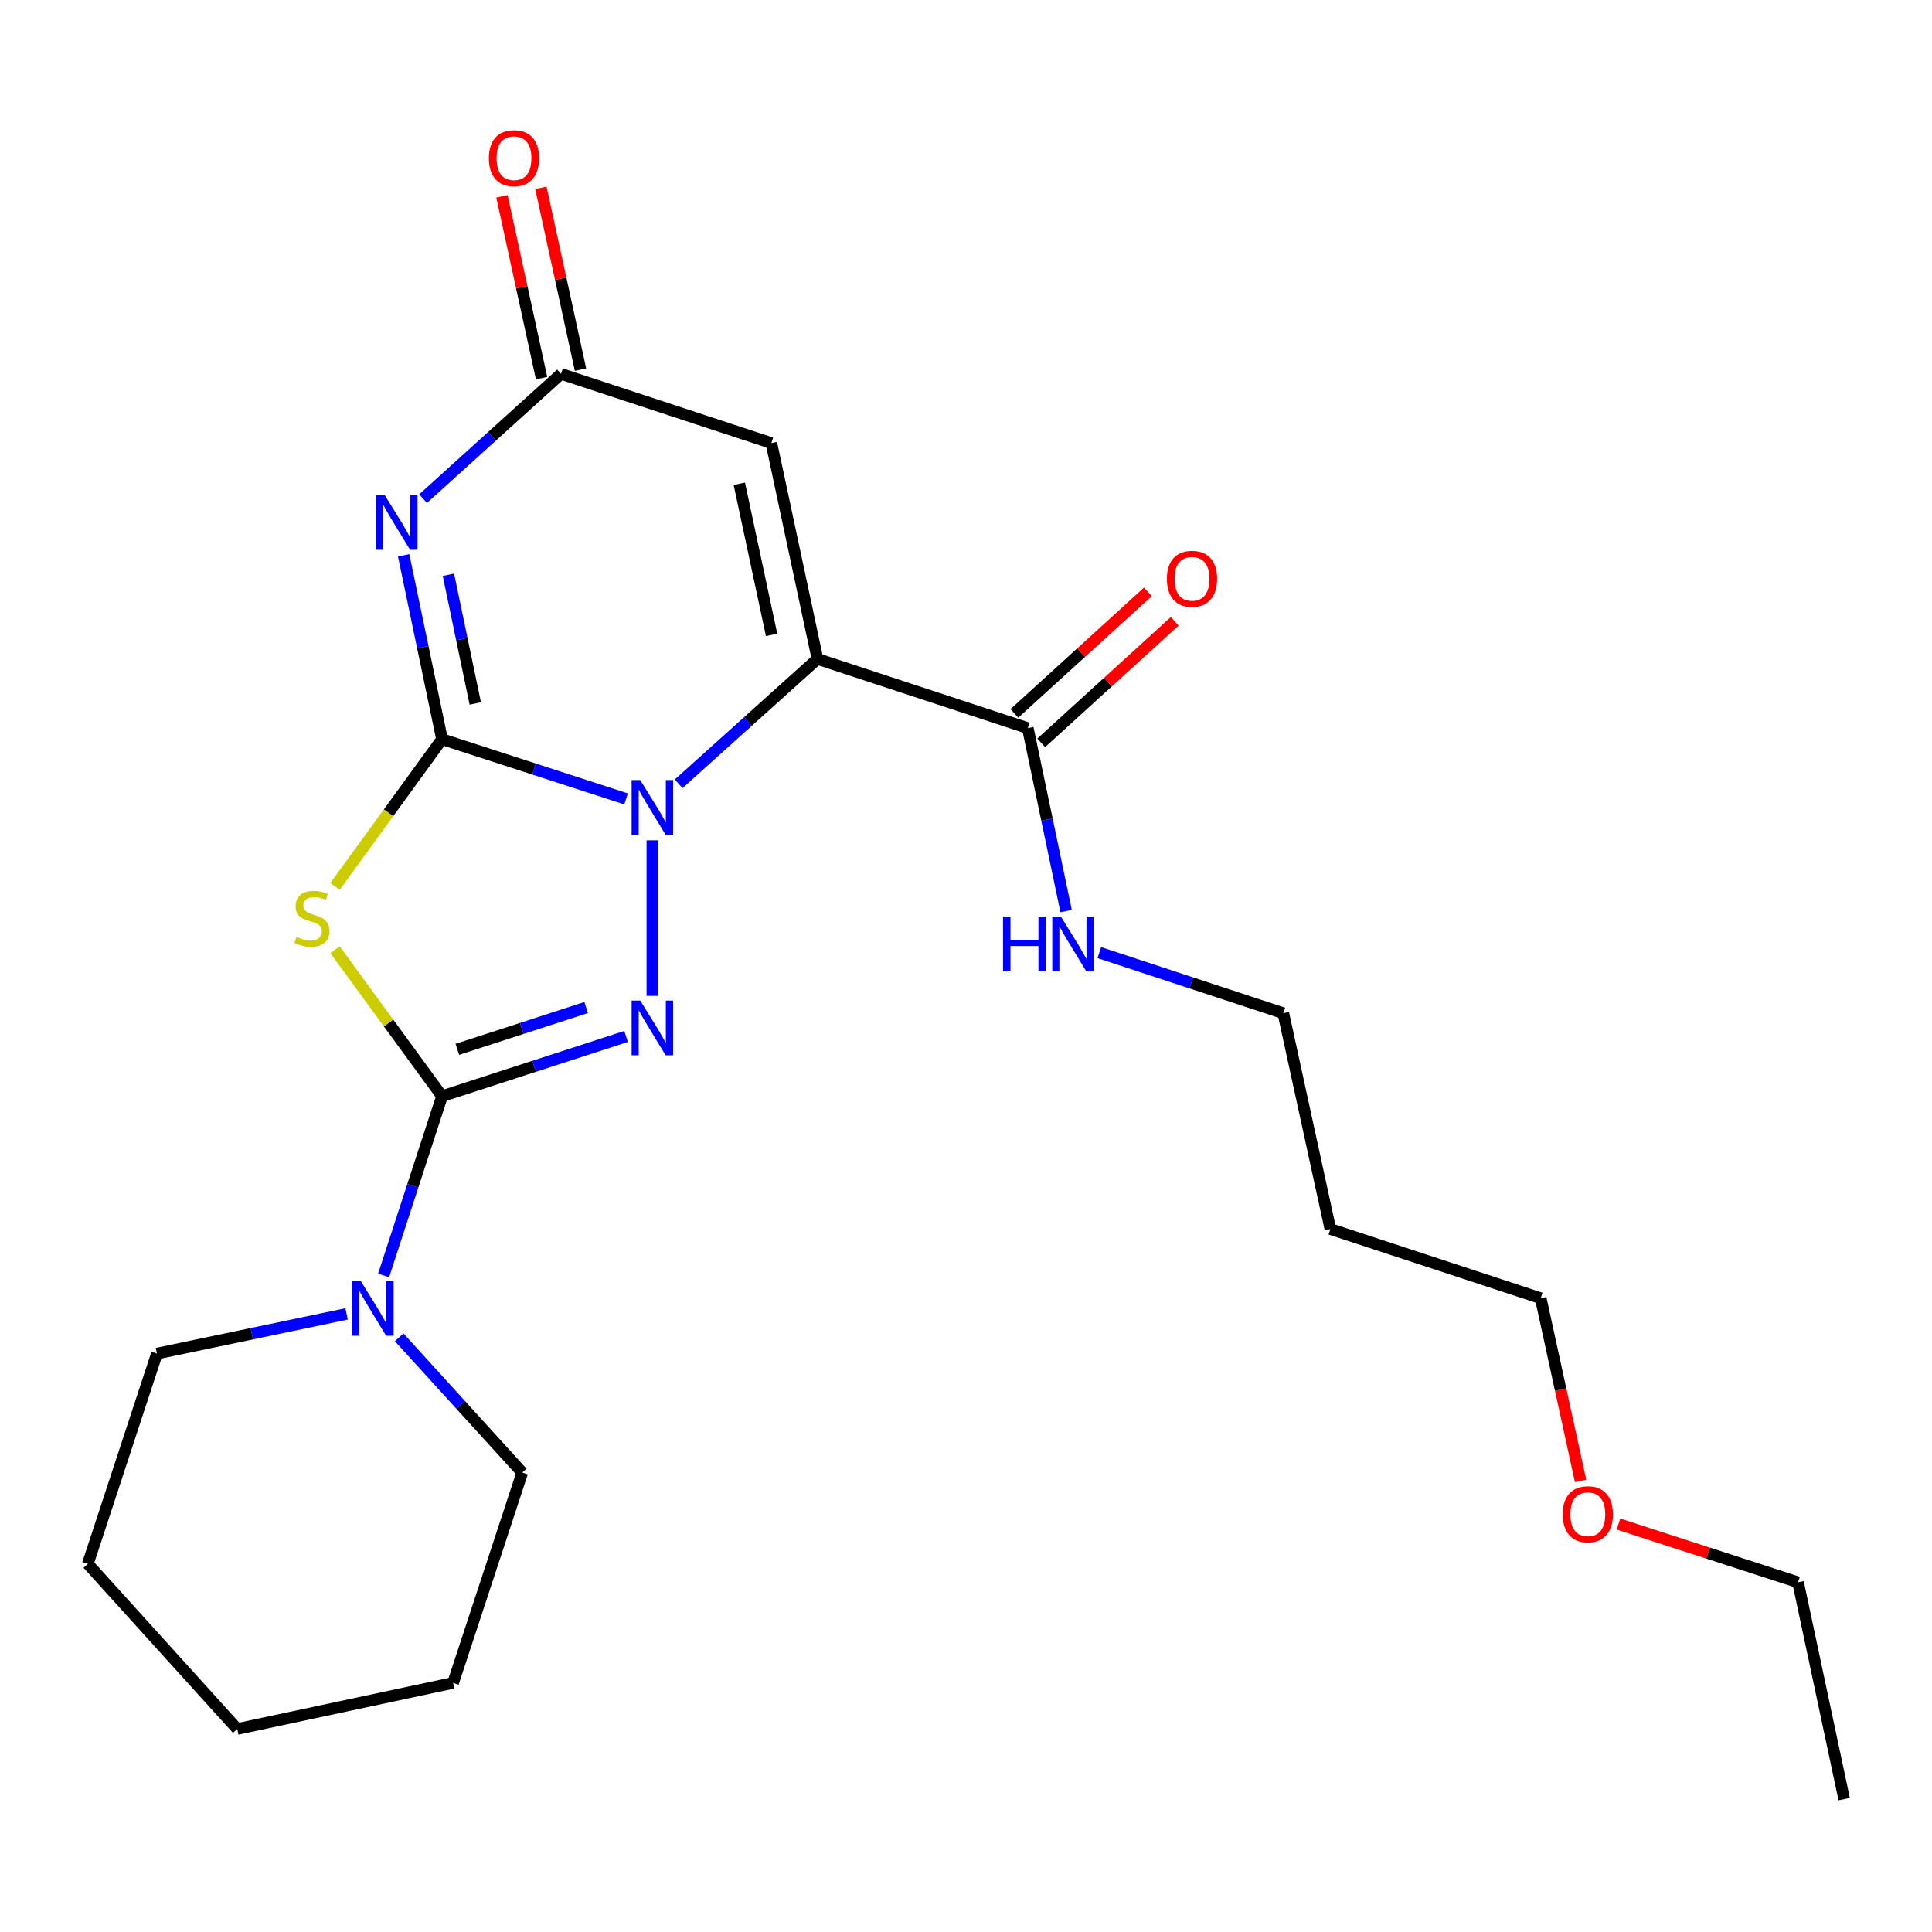 <?xml version='1.0' encoding='iso-8859-1'?>
<svg version='1.1' baseProfile='full'
              xmlns='http://www.w3.org/2000/svg'
                      xmlns:rdkit='http://www.rdkit.org/xml'
                      xmlns:xlink='http://www.w3.org/1999/xlink'
                  xml:space='preserve'
width='1000px' height='1000px' viewBox='0 0 1000 1000'>
<!-- END OF HEADER -->
<rect style='opacity:1.0;fill:#FFFFFF;stroke:none' width='1000' height='1000' x='0' y='0'> </rect>
<path class='bond-0' d='M 228.794,382.603 L 276.426,398.06' style='fill:none;fill-rule:evenodd;stroke:#000000;stroke-width:6px;stroke-linecap:butt;stroke-linejoin:miter;stroke-opacity:1' />
<path class='bond-0' d='M 276.426,398.06 L 324.058,413.518' style='fill:none;fill-rule:evenodd;stroke:#0000FF;stroke-width:6px;stroke-linecap:butt;stroke-linejoin:miter;stroke-opacity:1' />
<path class='bond-4' d='M 228.794,382.603 L 201.108,420.701' style='fill:none;fill-rule:evenodd;stroke:#000000;stroke-width:6px;stroke-linecap:butt;stroke-linejoin:miter;stroke-opacity:1' />
<path class='bond-4' d='M 201.108,420.701 L 173.422,458.8' style='fill:none;fill-rule:evenodd;stroke:#CCCC00;stroke-width:6px;stroke-linecap:butt;stroke-linejoin:miter;stroke-opacity:1' />
<path class='bond-5' d='M 228.794,382.603 L 218.863,335.016' style='fill:none;fill-rule:evenodd;stroke:#000000;stroke-width:6px;stroke-linecap:butt;stroke-linejoin:miter;stroke-opacity:1' />
<path class='bond-5' d='M 218.863,335.016 L 208.931,287.429' style='fill:none;fill-rule:evenodd;stroke:#0000FF;stroke-width:6px;stroke-linecap:butt;stroke-linejoin:miter;stroke-opacity:1' />
<path class='bond-5' d='M 246,364.114 L 239.048,330.803' style='fill:none;fill-rule:evenodd;stroke:#000000;stroke-width:6px;stroke-linecap:butt;stroke-linejoin:miter;stroke-opacity:1' />
<path class='bond-5' d='M 239.048,330.803 L 232.097,297.493' style='fill:none;fill-rule:evenodd;stroke:#0000FF;stroke-width:6px;stroke-linecap:butt;stroke-linejoin:miter;stroke-opacity:1' />
<path class='bond-1' d='M 351.273,405.687 L 387.196,373.376' style='fill:none;fill-rule:evenodd;stroke:#0000FF;stroke-width:6px;stroke-linecap:butt;stroke-linejoin:miter;stroke-opacity:1' />
<path class='bond-1' d='M 387.196,373.376 L 423.12,341.064' style='fill:none;fill-rule:evenodd;stroke:#000000;stroke-width:6px;stroke-linecap:butt;stroke-linejoin:miter;stroke-opacity:1' />
<path class='bond-3' d='M 337.659,434.945 L 337.659,515.457' style='fill:none;fill-rule:evenodd;stroke:#0000FF;stroke-width:6px;stroke-linecap:butt;stroke-linejoin:miter;stroke-opacity:1' />
<path class='bond-9' d='M 423.12,341.064 L 531.985,376.875' style='fill:none;fill-rule:evenodd;stroke:#000000;stroke-width:6px;stroke-linecap:butt;stroke-linejoin:miter;stroke-opacity:1' />
<path class='bond-25' d='M 423.12,341.064 L 399.257,229.335' style='fill:none;fill-rule:evenodd;stroke:#000000;stroke-width:6px;stroke-linecap:butt;stroke-linejoin:miter;stroke-opacity:1' />
<path class='bond-25' d='M 399.375,328.611 L 382.671,250.401' style='fill:none;fill-rule:evenodd;stroke:#000000;stroke-width:6px;stroke-linecap:butt;stroke-linejoin:miter;stroke-opacity:1' />
<path class='bond-2' d='M 228.794,567.386 L 201.103,529.478' style='fill:none;fill-rule:evenodd;stroke:#000000;stroke-width:6px;stroke-linecap:butt;stroke-linejoin:miter;stroke-opacity:1' />
<path class='bond-2' d='M 201.103,529.478 L 173.412,491.57' style='fill:none;fill-rule:evenodd;stroke:#CCCC00;stroke-width:6px;stroke-linecap:butt;stroke-linejoin:miter;stroke-opacity:1' />
<path class='bond-8' d='M 228.794,567.386 L 213.673,613.781' style='fill:none;fill-rule:evenodd;stroke:#000000;stroke-width:6px;stroke-linecap:butt;stroke-linejoin:miter;stroke-opacity:1' />
<path class='bond-8' d='M 213.673,613.781 L 198.551,660.176' style='fill:none;fill-rule:evenodd;stroke:#0000FF;stroke-width:6px;stroke-linecap:butt;stroke-linejoin:miter;stroke-opacity:1' />
<path class='bond-24' d='M 228.794,567.386 L 276.426,551.923' style='fill:none;fill-rule:evenodd;stroke:#000000;stroke-width:6px;stroke-linecap:butt;stroke-linejoin:miter;stroke-opacity:1' />
<path class='bond-24' d='M 276.426,551.923 L 324.058,536.46' style='fill:none;fill-rule:evenodd;stroke:#0000FF;stroke-width:6px;stroke-linecap:butt;stroke-linejoin:miter;stroke-opacity:1' />
<path class='bond-24' d='M 236.717,543.134 L 270.059,532.31' style='fill:none;fill-rule:evenodd;stroke:#000000;stroke-width:6px;stroke-linecap:butt;stroke-linejoin:miter;stroke-opacity:1' />
<path class='bond-24' d='M 270.059,532.31 L 303.401,521.486' style='fill:none;fill-rule:evenodd;stroke:#0000FF;stroke-width:6px;stroke-linecap:butt;stroke-linejoin:miter;stroke-opacity:1' />
<path class='bond-7' d='M 218.984,258.1 L 254.688,225.812' style='fill:none;fill-rule:evenodd;stroke:#0000FF;stroke-width:6px;stroke-linecap:butt;stroke-linejoin:miter;stroke-opacity:1' />
<path class='bond-7' d='M 254.688,225.812 L 290.392,193.524' style='fill:none;fill-rule:evenodd;stroke:#000000;stroke-width:6px;stroke-linecap:butt;stroke-linejoin:miter;stroke-opacity:1' />
<path class='bond-6' d='M 399.257,229.335 L 290.392,193.524' style='fill:none;fill-rule:evenodd;stroke:#000000;stroke-width:6px;stroke-linecap:butt;stroke-linejoin:miter;stroke-opacity:1' />
<path class='bond-10' d='M 300.466,191.328 L 290.209,144.273' style='fill:none;fill-rule:evenodd;stroke:#000000;stroke-width:6px;stroke-linecap:butt;stroke-linejoin:miter;stroke-opacity:1' />
<path class='bond-10' d='M 290.209,144.273 L 279.951,97.218' style='fill:none;fill-rule:evenodd;stroke:#FF0000;stroke-width:6px;stroke-linecap:butt;stroke-linejoin:miter;stroke-opacity:1' />
<path class='bond-10' d='M 280.318,195.72 L 270.061,148.664' style='fill:none;fill-rule:evenodd;stroke:#000000;stroke-width:6px;stroke-linecap:butt;stroke-linejoin:miter;stroke-opacity:1' />
<path class='bond-10' d='M 270.061,148.664 L 259.804,101.609' style='fill:none;fill-rule:evenodd;stroke:#FF0000;stroke-width:6px;stroke-linecap:butt;stroke-linejoin:miter;stroke-opacity:1' />
<path class='bond-13' d='M 206.607,692.184 L 238.464,727.194' style='fill:none;fill-rule:evenodd;stroke:#0000FF;stroke-width:6px;stroke-linecap:butt;stroke-linejoin:miter;stroke-opacity:1' />
<path class='bond-13' d='M 238.464,727.194 L 270.322,762.204' style='fill:none;fill-rule:evenodd;stroke:#000000;stroke-width:6px;stroke-linecap:butt;stroke-linejoin:miter;stroke-opacity:1' />
<path class='bond-14' d='M 179.4,680.068 L 130.316,690.337' style='fill:none;fill-rule:evenodd;stroke:#0000FF;stroke-width:6px;stroke-linecap:butt;stroke-linejoin:miter;stroke-opacity:1' />
<path class='bond-14' d='M 130.316,690.337 L 81.231,700.606' style='fill:none;fill-rule:evenodd;stroke:#000000;stroke-width:6px;stroke-linecap:butt;stroke-linejoin:miter;stroke-opacity:1' />
<path class='bond-11' d='M 538.926,384.499 L 573.484,353.038' style='fill:none;fill-rule:evenodd;stroke:#000000;stroke-width:6px;stroke-linecap:butt;stroke-linejoin:miter;stroke-opacity:1' />
<path class='bond-11' d='M 573.484,353.038 L 608.043,321.576' style='fill:none;fill-rule:evenodd;stroke:#FF0000;stroke-width:6px;stroke-linecap:butt;stroke-linejoin:miter;stroke-opacity:1' />
<path class='bond-11' d='M 525.044,369.25 L 559.603,337.789' style='fill:none;fill-rule:evenodd;stroke:#000000;stroke-width:6px;stroke-linecap:butt;stroke-linejoin:miter;stroke-opacity:1' />
<path class='bond-11' d='M 559.603,337.789 L 594.162,306.328' style='fill:none;fill-rule:evenodd;stroke:#FF0000;stroke-width:6px;stroke-linecap:butt;stroke-linejoin:miter;stroke-opacity:1' />
<path class='bond-12' d='M 531.985,376.875 L 541.905,424.227' style='fill:none;fill-rule:evenodd;stroke:#000000;stroke-width:6px;stroke-linecap:butt;stroke-linejoin:miter;stroke-opacity:1' />
<path class='bond-12' d='M 541.905,424.227 L 551.825,471.579' style='fill:none;fill-rule:evenodd;stroke:#0000FF;stroke-width:6px;stroke-linecap:butt;stroke-linejoin:miter;stroke-opacity:1' />
<path class='bond-17' d='M 568.994,493.071 L 616.618,508.748' style='fill:none;fill-rule:evenodd;stroke:#0000FF;stroke-width:6px;stroke-linecap:butt;stroke-linejoin:miter;stroke-opacity:1' />
<path class='bond-17' d='M 616.618,508.748 L 664.243,524.426' style='fill:none;fill-rule:evenodd;stroke:#000000;stroke-width:6px;stroke-linecap:butt;stroke-linejoin:miter;stroke-opacity:1' />
<path class='bond-20' d='M 270.322,762.204 L 234.522,871.069' style='fill:none;fill-rule:evenodd;stroke:#000000;stroke-width:6px;stroke-linecap:butt;stroke-linejoin:miter;stroke-opacity:1' />
<path class='bond-21' d='M 81.231,700.606 L 45.455,809.459' style='fill:none;fill-rule:evenodd;stroke:#000000;stroke-width:6px;stroke-linecap:butt;stroke-linejoin:miter;stroke-opacity:1' />
<path class='bond-15' d='M 688.598,636.144 L 664.243,524.426' style='fill:none;fill-rule:evenodd;stroke:#000000;stroke-width:6px;stroke-linecap:butt;stroke-linejoin:miter;stroke-opacity:1' />
<path class='bond-18' d='M 688.598,636.144 L 797.463,671.955' style='fill:none;fill-rule:evenodd;stroke:#000000;stroke-width:6px;stroke-linecap:butt;stroke-linejoin:miter;stroke-opacity:1' />
<path class='bond-16' d='M 818.102,766.505 L 807.782,719.23' style='fill:none;fill-rule:evenodd;stroke:#FF0000;stroke-width:6px;stroke-linecap:butt;stroke-linejoin:miter;stroke-opacity:1' />
<path class='bond-16' d='M 807.782,719.23 L 797.463,671.955' style='fill:none;fill-rule:evenodd;stroke:#000000;stroke-width:6px;stroke-linecap:butt;stroke-linejoin:miter;stroke-opacity:1' />
<path class='bond-19' d='M 837.712,788.829 L 884.192,803.91' style='fill:none;fill-rule:evenodd;stroke:#FF0000;stroke-width:6px;stroke-linecap:butt;stroke-linejoin:miter;stroke-opacity:1' />
<path class='bond-19' d='M 884.192,803.91 L 930.671,818.99' style='fill:none;fill-rule:evenodd;stroke:#000000;stroke-width:6px;stroke-linecap:butt;stroke-linejoin:miter;stroke-opacity:1' />
<path class='bond-22' d='M 930.671,818.99 L 954.545,931.223' style='fill:none;fill-rule:evenodd;stroke:#000000;stroke-width:6px;stroke-linecap:butt;stroke-linejoin:miter;stroke-opacity:1' />
<path class='bond-26' d='M 234.522,871.069 L 122.793,894.92' style='fill:none;fill-rule:evenodd;stroke:#000000;stroke-width:6px;stroke-linecap:butt;stroke-linejoin:miter;stroke-opacity:1' />
<path class='bond-23' d='M 45.455,809.459 L 122.793,894.92' style='fill:none;fill-rule:evenodd;stroke:#000000;stroke-width:6px;stroke-linecap:butt;stroke-linejoin:miter;stroke-opacity:1' />
<path  class='atom-1' d='M 331.399 403.772
L 340.679 418.772
Q 341.599 420.252, 343.079 422.932
Q 344.559 425.612, 344.639 425.772
L 344.639 403.772
L 348.399 403.772
L 348.399 432.092
L 344.519 432.092
L 334.559 415.692
Q 333.399 413.772, 332.159 411.572
Q 330.959 409.372, 330.599 408.692
L 330.599 432.092
L 326.919 432.092
L 326.919 403.772
L 331.399 403.772
' fill='#0000FF'/>
<path  class='atom-4' d='M 331.399 517.884
L 340.679 532.884
Q 341.599 534.364, 343.079 537.044
Q 344.559 539.724, 344.639 539.884
L 344.639 517.884
L 348.399 517.884
L 348.399 546.204
L 344.519 546.204
L 334.559 529.804
Q 333.399 527.884, 332.159 525.684
Q 330.959 523.484, 330.599 522.804
L 330.599 546.204
L 326.919 546.204
L 326.919 517.884
L 331.399 517.884
' fill='#0000FF'/>
<path  class='atom-5' d='M 153.479 484.955
Q 153.799 485.075, 155.119 485.635
Q 156.439 486.195, 157.879 486.555
Q 159.359 486.875, 160.799 486.875
Q 163.479 486.875, 165.039 485.595
Q 166.599 484.275, 166.599 481.995
Q 166.599 480.435, 165.799 479.475
Q 165.039 478.515, 163.839 477.995
Q 162.639 477.475, 160.639 476.875
Q 158.119 476.115, 156.599 475.395
Q 155.119 474.675, 154.039 473.155
Q 152.999 471.635, 152.999 469.075
Q 152.999 465.515, 155.399 463.315
Q 157.839 461.115, 162.639 461.115
Q 165.919 461.115, 169.639 462.675
L 168.719 465.755
Q 165.319 464.355, 162.759 464.355
Q 159.999 464.355, 158.479 465.515
Q 156.959 466.635, 156.999 468.595
Q 156.999 470.115, 157.759 471.035
Q 158.559 471.955, 159.679 472.475
Q 160.839 472.995, 162.759 473.595
Q 165.319 474.395, 166.839 475.195
Q 168.359 475.995, 169.439 477.635
Q 170.559 479.235, 170.559 481.995
Q 170.559 485.915, 167.919 488.035
Q 165.319 490.115, 160.959 490.115
Q 158.439 490.115, 156.519 489.555
Q 154.639 489.035, 152.399 488.115
L 153.479 484.955
' fill='#CCCC00'/>
<path  class='atom-6' d='M 199.118 256.244
L 208.398 271.244
Q 209.318 272.724, 210.798 275.404
Q 212.278 278.084, 212.358 278.244
L 212.358 256.244
L 216.118 256.244
L 216.118 284.564
L 212.238 284.564
L 202.278 268.164
Q 201.118 266.244, 199.878 264.044
Q 198.678 261.844, 198.318 261.164
L 198.318 284.564
L 194.638 284.564
L 194.638 256.244
L 199.118 256.244
' fill='#0000FF'/>
<path  class='atom-9' d='M 186.735 663.064
L 196.015 678.064
Q 196.935 679.544, 198.415 682.224
Q 199.895 684.904, 199.975 685.064
L 199.975 663.064
L 203.735 663.064
L 203.735 691.384
L 199.855 691.384
L 189.895 674.984
Q 188.735 673.064, 187.495 670.864
Q 186.295 668.664, 185.935 667.984
L 185.935 691.384
L 182.255 691.384
L 182.255 663.064
L 186.735 663.064
' fill='#0000FF'/>
<path  class='atom-11' d='M 253.037 81.875
Q 253.037 75.075, 256.397 71.275
Q 259.757 67.475, 266.037 67.475
Q 272.317 67.475, 275.677 71.275
Q 279.037 75.075, 279.037 81.875
Q 279.037 88.755, 275.637 92.675
Q 272.237 96.555, 266.037 96.555
Q 259.797 96.555, 256.397 92.675
Q 253.037 88.795, 253.037 81.875
M 266.037 93.355
Q 270.357 93.355, 272.677 90.475
Q 275.037 87.555, 275.037 81.875
Q 275.037 76.315, 272.677 73.515
Q 270.357 70.675, 266.037 70.675
Q 261.717 70.675, 259.357 73.475
Q 257.037 76.275, 257.037 81.875
Q 257.037 87.595, 259.357 90.475
Q 261.717 93.355, 266.037 93.355
' fill='#FF0000'/>
<path  class='atom-12' d='M 603.976 299.582
Q 603.976 292.782, 607.336 288.982
Q 610.696 285.182, 616.976 285.182
Q 623.256 285.182, 626.616 288.982
Q 629.976 292.782, 629.976 299.582
Q 629.976 306.462, 626.576 310.382
Q 623.176 314.262, 616.976 314.262
Q 610.736 314.262, 607.336 310.382
Q 603.976 306.502, 603.976 299.582
M 616.976 311.062
Q 621.296 311.062, 623.616 308.182
Q 625.976 305.262, 625.976 299.582
Q 625.976 294.022, 623.616 291.222
Q 621.296 288.382, 616.976 288.382
Q 612.656 288.382, 610.296 291.182
Q 607.976 293.982, 607.976 299.582
Q 607.976 305.302, 610.296 308.182
Q 612.656 311.062, 616.976 311.062
' fill='#FF0000'/>
<path  class='atom-13' d='M 519.169 474.432
L 523.009 474.432
L 523.009 486.472
L 537.489 486.472
L 537.489 474.432
L 541.329 474.432
L 541.329 502.752
L 537.489 502.752
L 537.489 489.672
L 523.009 489.672
L 523.009 502.752
L 519.169 502.752
L 519.169 474.432
' fill='#0000FF'/>
<path  class='atom-13' d='M 549.129 474.432
L 558.409 489.432
Q 559.329 490.912, 560.809 493.592
Q 562.289 496.272, 562.369 496.432
L 562.369 474.432
L 566.129 474.432
L 566.129 502.752
L 562.249 502.752
L 552.289 486.352
Q 551.129 484.432, 549.889 482.232
Q 548.689 480.032, 548.329 479.352
L 548.329 502.752
L 544.649 502.752
L 544.649 474.432
L 549.129 474.432
' fill='#0000FF'/>
<path  class='atom-17' d='M 808.852 783.764
Q 808.852 776.964, 812.212 773.164
Q 815.572 769.364, 821.852 769.364
Q 828.132 769.364, 831.492 773.164
Q 834.852 776.964, 834.852 783.764
Q 834.852 790.644, 831.452 794.564
Q 828.052 798.444, 821.852 798.444
Q 815.612 798.444, 812.212 794.564
Q 808.852 790.684, 808.852 783.764
M 821.852 795.244
Q 826.172 795.244, 828.492 792.364
Q 830.852 789.444, 830.852 783.764
Q 830.852 778.204, 828.492 775.404
Q 826.172 772.564, 821.852 772.564
Q 817.532 772.564, 815.172 775.364
Q 812.852 778.164, 812.852 783.764
Q 812.852 789.484, 815.172 792.364
Q 817.532 795.244, 821.852 795.244
' fill='#FF0000'/>
</svg>
